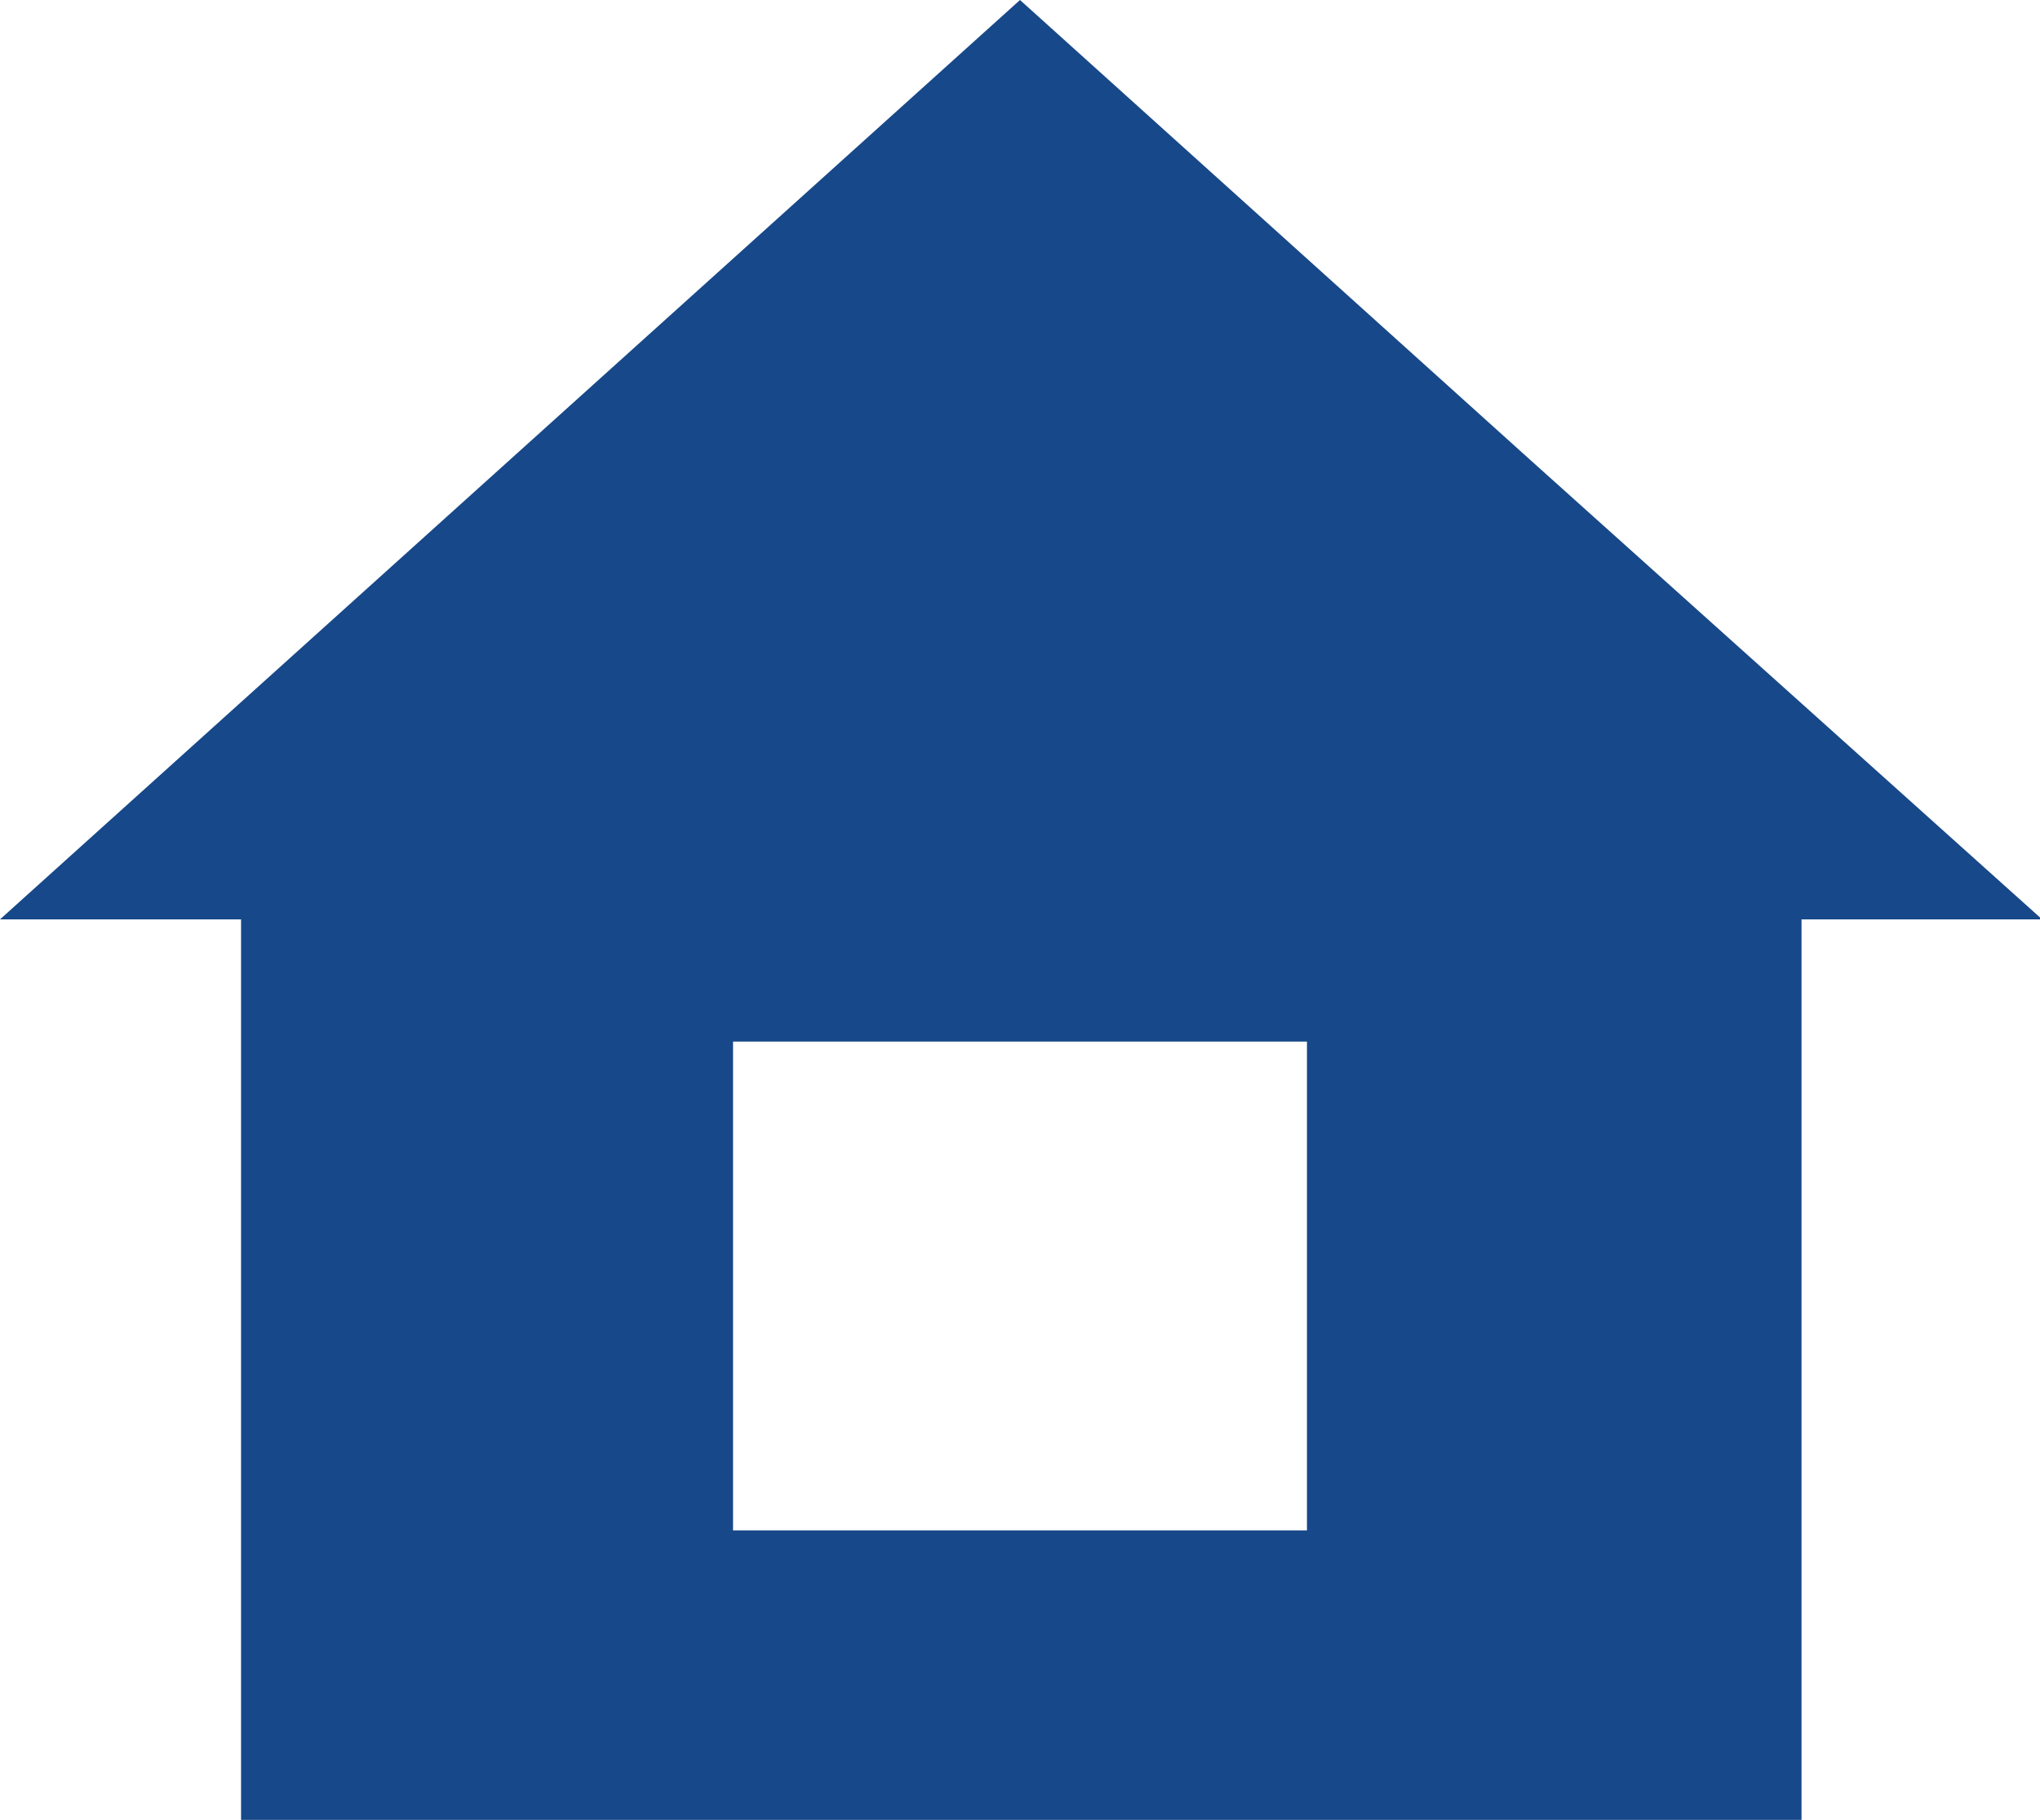 <svg id="Layer_1" data-name="Layer 1" xmlns="http://www.w3.org/2000/svg" viewBox="0 0 47.56 42.44"><defs><style>.cls-1{fill:#174889;}</style></defs><path class="cls-1" d="M17.09,24.29H30.47v11.4H17.09ZM23.78,0,11.89,10.72,0,21.44H5.62v21H42v-21h5.61L35.67,10.72Z" transform="translate(0 0)"/></svg>